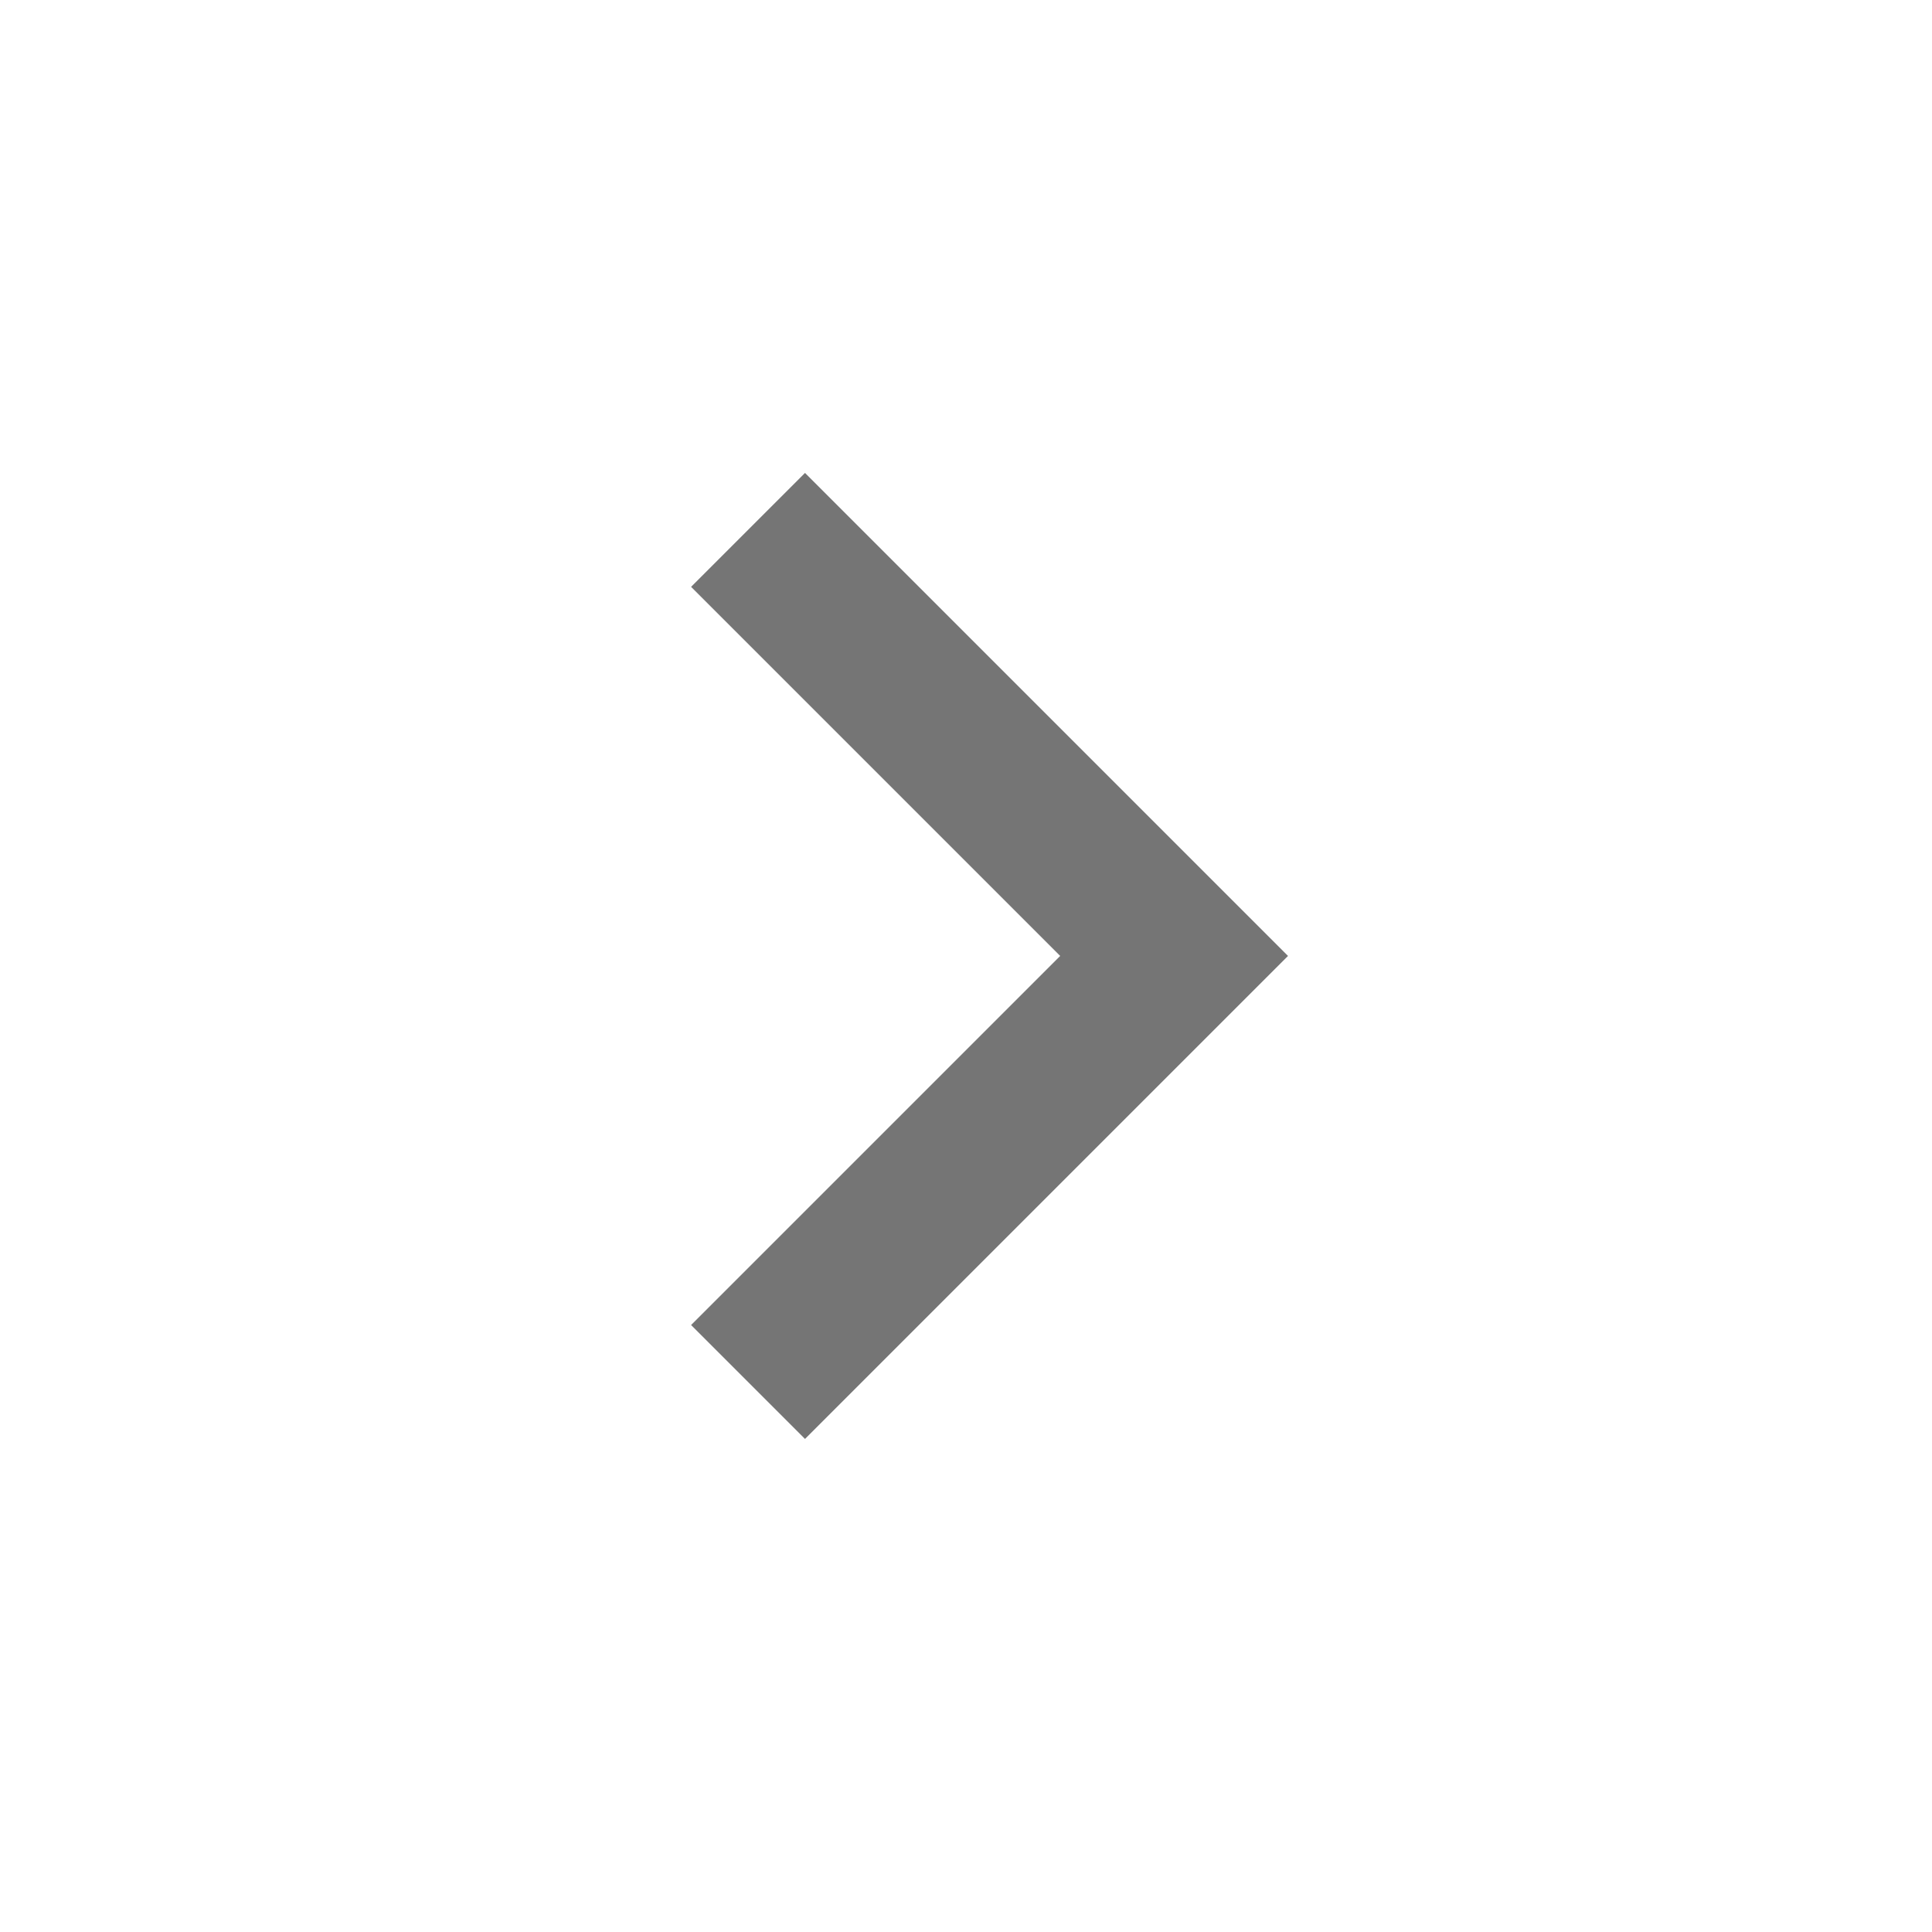 <svg xmlns="http://www.w3.org/2000/svg" width="18px" height="18px" viewBox="0 0 48 48" fill="#757575">
    <path d="M17.17 32.92l9.17-9.17-9.17-9.17L20 11.75l12 12-12 12z"/>
    <path d="M0-.25h48v48H0z" fill="none"/>
</svg>

